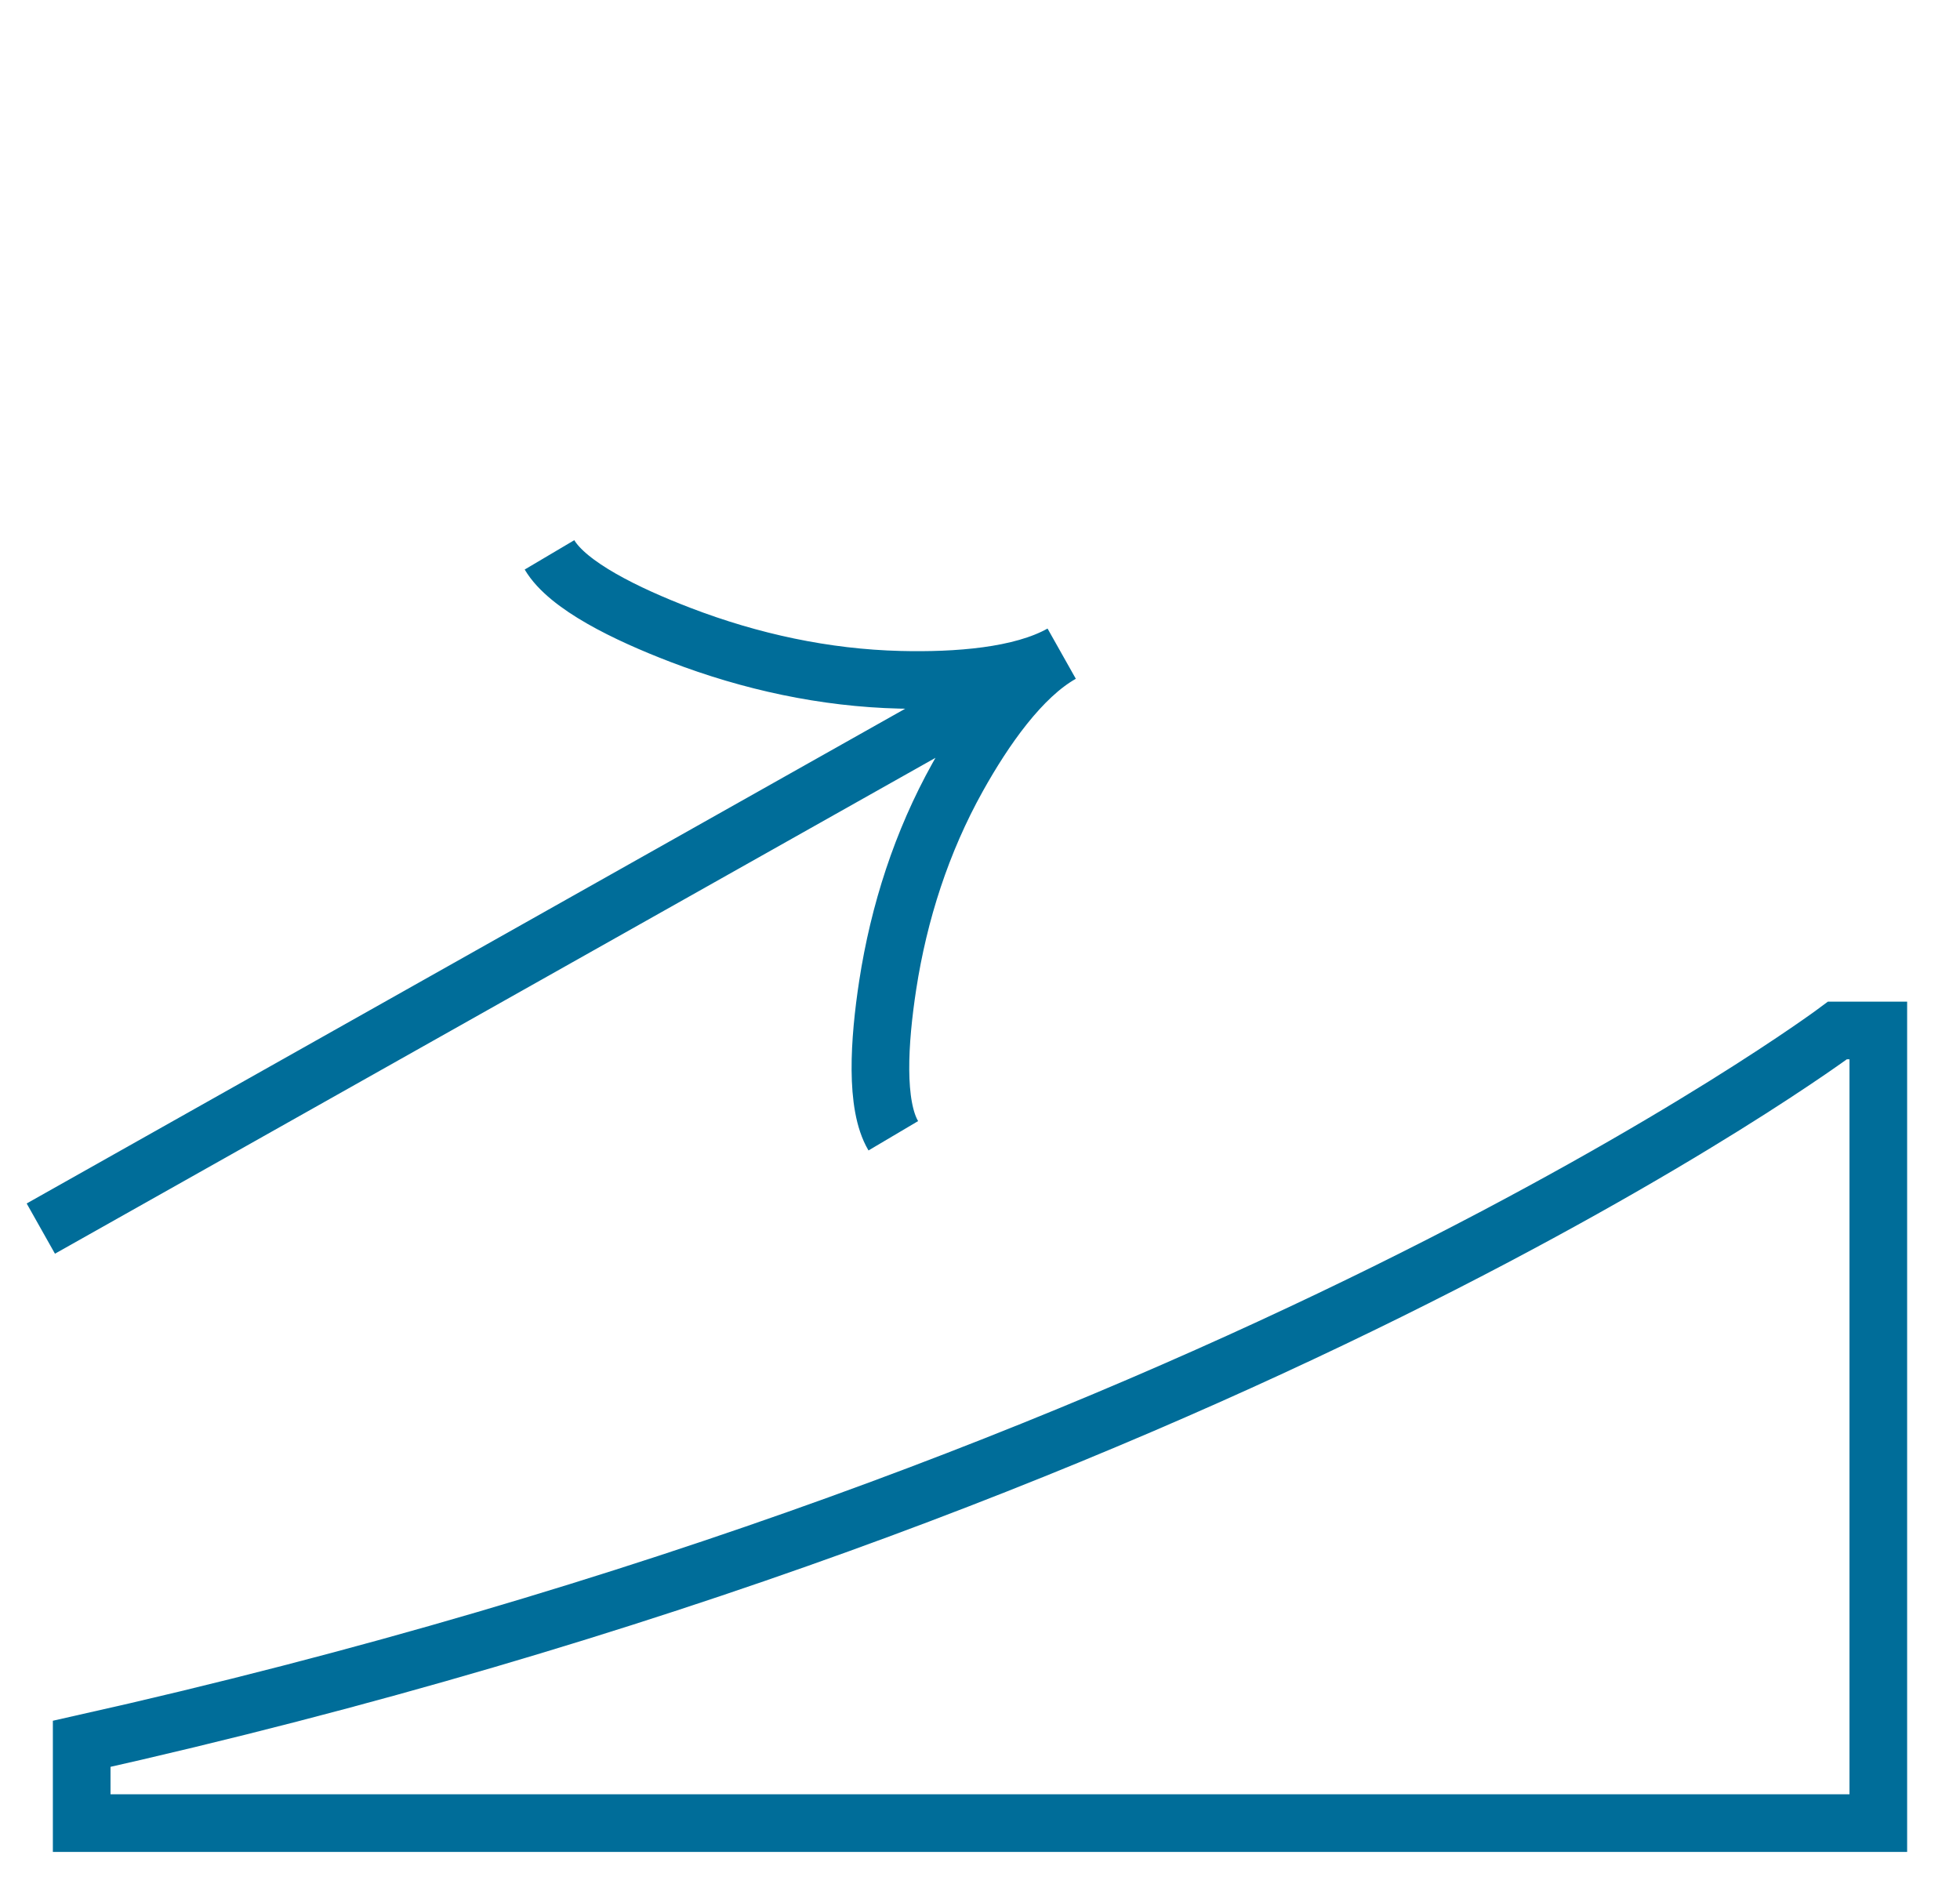 <svg width="34" height="33" viewBox="0 0 34 33" fill="none" xmlns="http://www.w3.org/2000/svg">
<path d="M32.583 31.625H1.417V30.25C21.25 25.811 31.875 17.875 31.875 17.875H32.583V31.625Z" stroke="#006D99"/>
<path d="M18.417 11.339L0.708 21.312M18.417 11.339C17.712 11.736 17.079 12.644 16.612 13.482C15.988 14.601 15.593 15.828 15.399 17.088C15.249 18.066 15.18 19.168 15.496 19.702M18.417 11.339C17.712 11.736 16.589 11.816 15.612 11.792C14.307 11.76 13.02 11.48 11.805 11.014C10.861 10.652 9.848 10.159 9.532 9.625" stroke="#006D99"/>
</svg>
